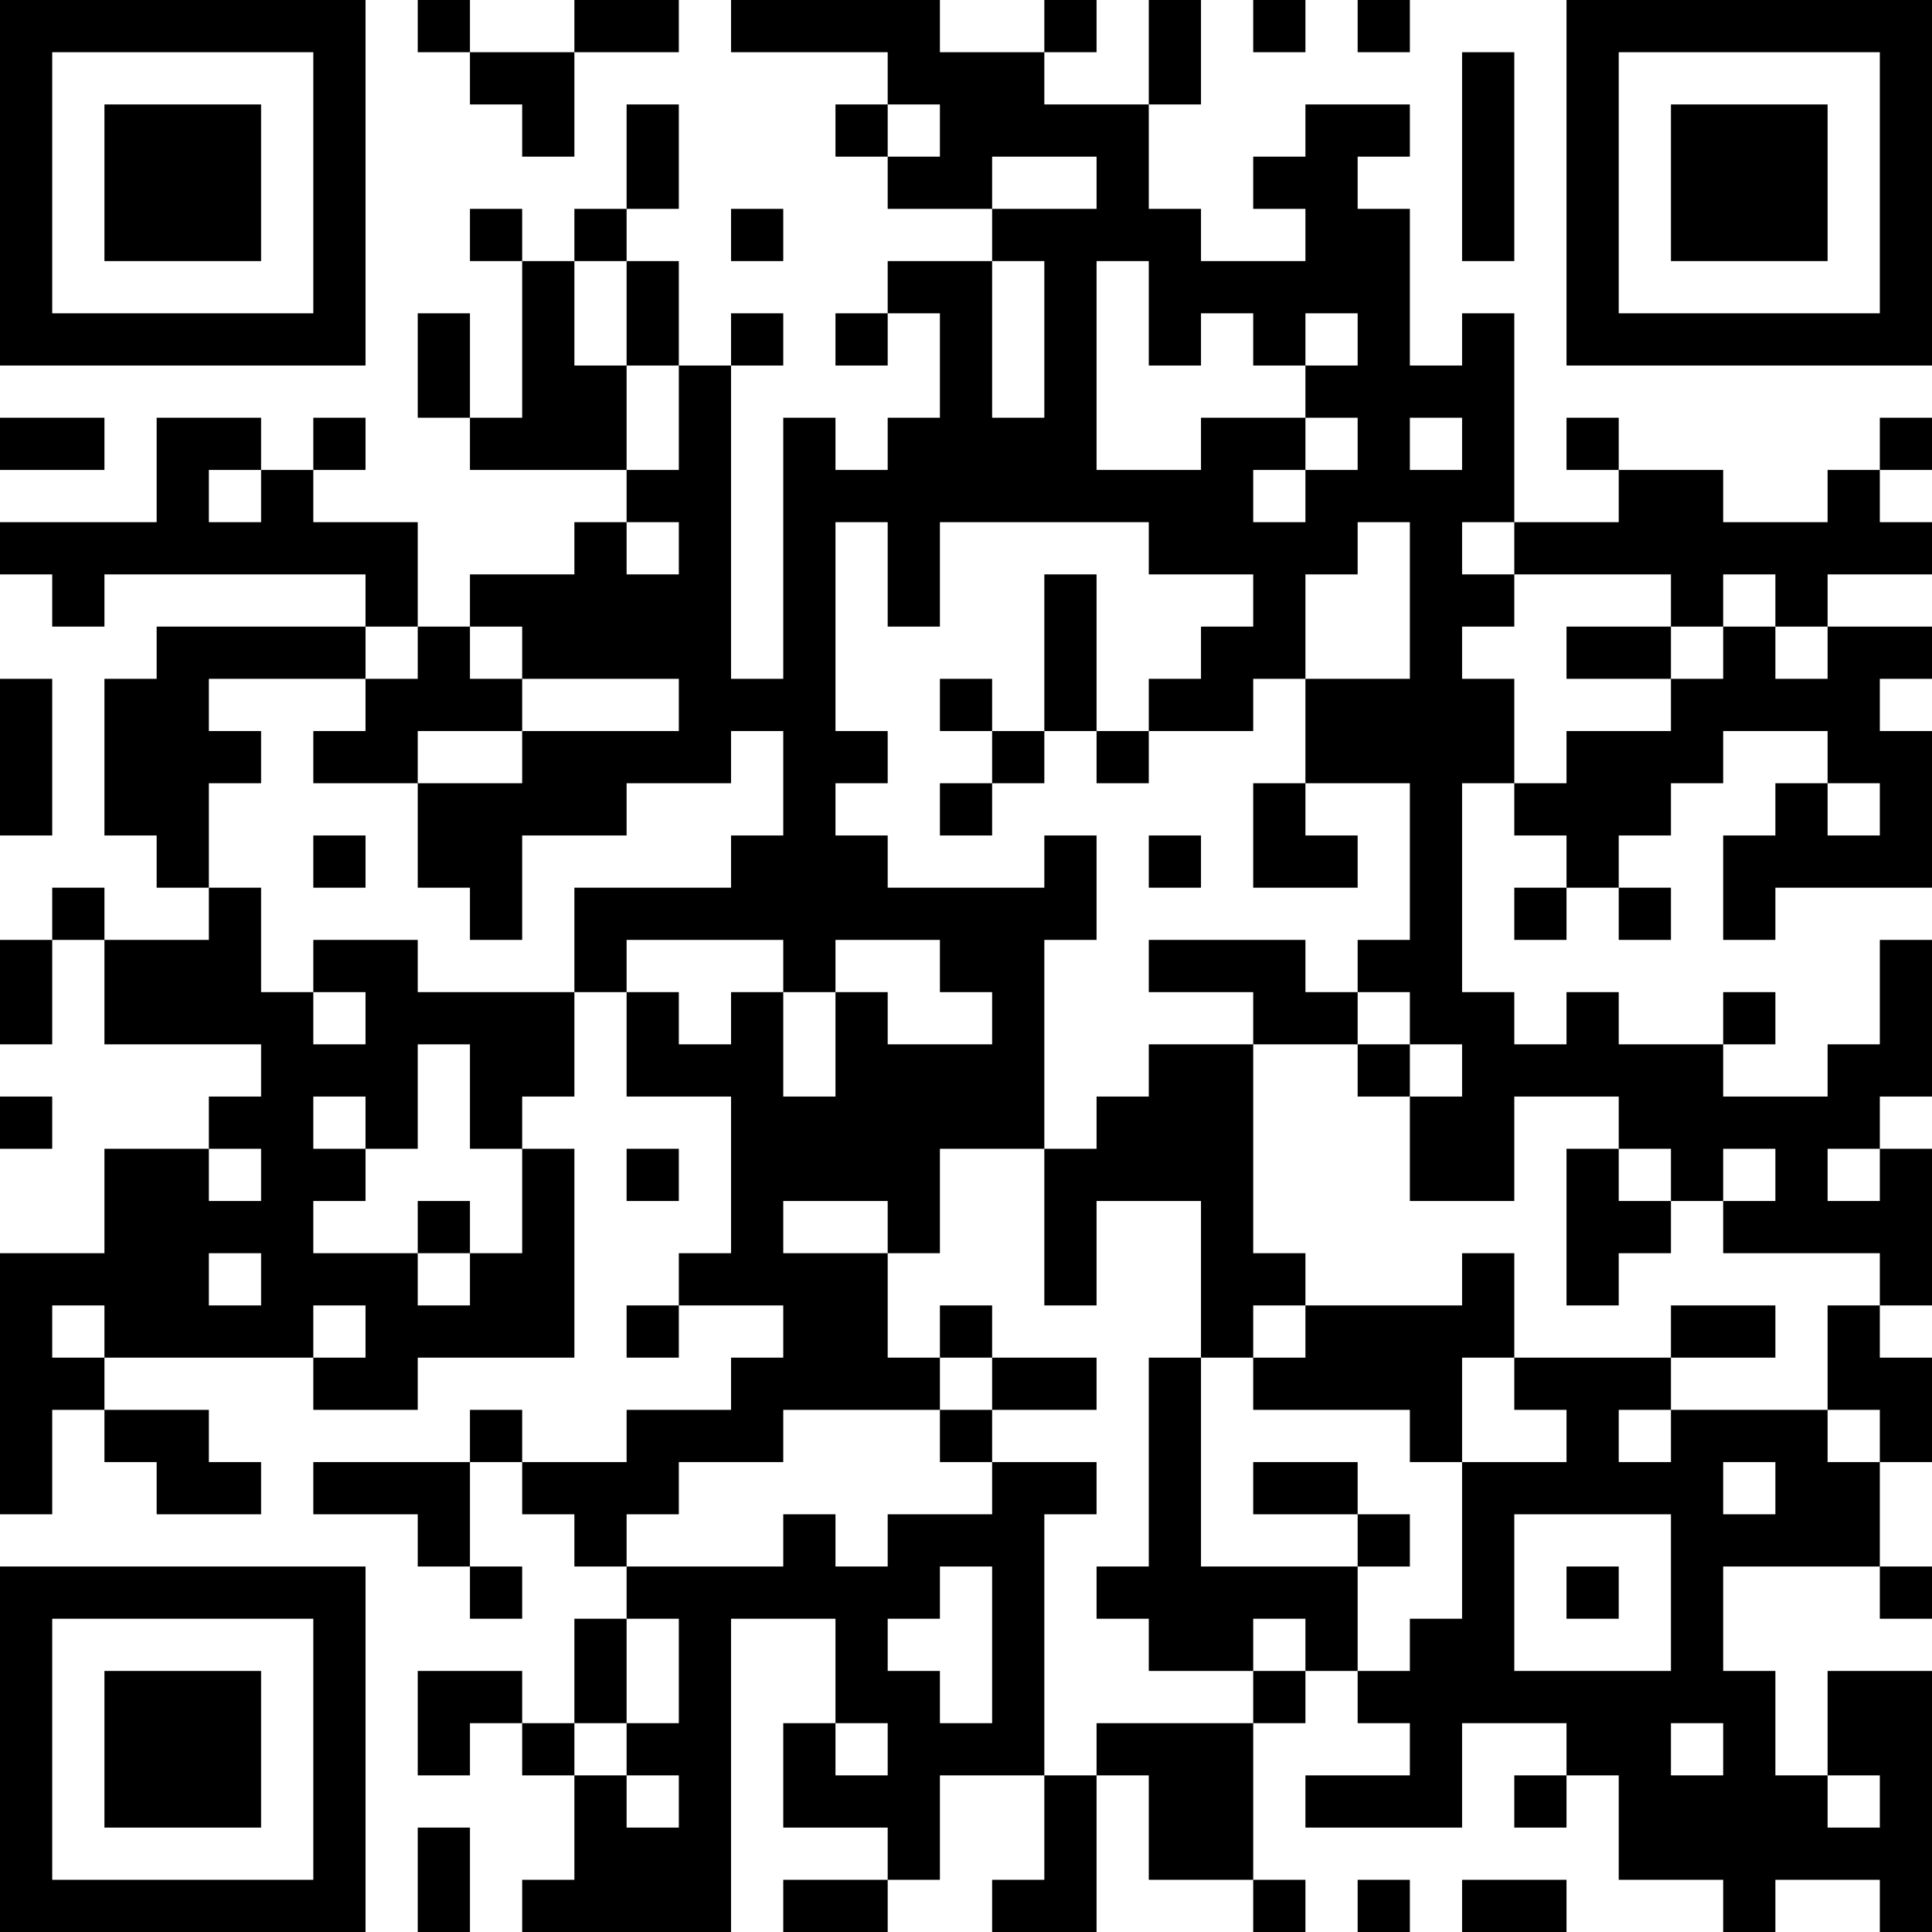<?xml version="1.0" encoding="UTF-8"?>
<svg xmlns="http://www.w3.org/2000/svg" version="1.1" width="400" height="400" viewBox="0 0 400 400"><rect x="0" y="0" width="400" height="400" fill="#ffffff"/><g transform="scale(10.811)"><g transform="translate(0,0)"><path fill-rule="evenodd" d="M8 0L8 1L9 1L9 2L10 2L10 3L11 3L11 1L13 1L13 0L11 0L11 1L9 1L9 0ZM14 0L14 1L17 1L17 2L16 2L16 3L17 3L17 4L19 4L19 5L17 5L17 6L16 6L16 7L17 7L17 6L18 6L18 8L17 8L17 9L16 9L16 8L15 8L15 13L14 13L14 7L15 7L15 6L14 6L14 7L13 7L13 5L12 5L12 4L13 4L13 2L12 2L12 4L11 4L11 5L10 5L10 4L9 4L9 5L10 5L10 8L9 8L9 6L8 6L8 8L9 8L9 9L12 9L12 10L11 10L11 11L9 11L9 12L8 12L8 10L6 10L6 9L7 9L7 8L6 8L6 9L5 9L5 8L3 8L3 10L0 10L0 11L1 11L1 12L2 12L2 11L7 11L7 12L3 12L3 13L2 13L2 16L3 16L3 17L4 17L4 18L2 18L2 17L1 17L1 18L0 18L0 20L1 20L1 18L2 18L2 20L5 20L5 21L4 21L4 22L2 22L2 24L0 24L0 29L1 29L1 27L2 27L2 28L3 28L3 29L5 29L5 28L4 28L4 27L2 27L2 26L6 26L6 27L8 27L8 26L11 26L11 22L10 22L10 21L11 21L11 19L12 19L12 21L14 21L14 24L13 24L13 25L12 25L12 26L13 26L13 25L15 25L15 26L14 26L14 27L12 27L12 28L10 28L10 27L9 27L9 28L6 28L6 29L8 29L8 30L9 30L9 31L10 31L10 30L9 30L9 28L10 28L10 29L11 29L11 30L12 30L12 31L11 31L11 33L10 33L10 32L8 32L8 34L9 34L9 33L10 33L10 34L11 34L11 36L10 36L10 37L14 37L14 31L16 31L16 33L15 33L15 35L17 35L17 36L15 36L15 37L17 37L17 36L18 36L18 34L20 34L20 36L19 36L19 37L21 37L21 34L22 34L22 36L24 36L24 37L25 37L25 36L24 36L24 33L25 33L25 32L26 32L26 33L27 33L27 34L25 34L25 35L28 35L28 33L30 33L30 34L29 34L29 35L30 35L30 34L31 34L31 36L33 36L33 37L34 37L34 36L36 36L36 37L37 37L37 32L35 32L35 34L34 34L34 32L33 32L33 30L36 30L36 31L37 31L37 30L36 30L36 28L37 28L37 26L36 26L36 25L37 25L37 22L36 22L36 21L37 21L37 18L36 18L36 20L35 20L35 21L33 21L33 20L34 20L34 19L33 19L33 20L31 20L31 19L30 19L30 20L29 20L29 19L28 19L28 15L29 15L29 16L30 16L30 17L29 17L29 18L30 18L30 17L31 17L31 18L32 18L32 17L31 17L31 16L32 16L32 15L33 15L33 14L35 14L35 15L34 15L34 16L33 16L33 18L34 18L34 17L37 17L37 14L36 14L36 13L37 13L37 12L35 12L35 11L37 11L37 10L36 10L36 9L37 9L37 8L36 8L36 9L35 9L35 10L33 10L33 9L31 9L31 8L30 8L30 9L31 9L31 10L29 10L29 6L28 6L28 7L27 7L27 4L26 4L26 3L27 3L27 2L25 2L25 3L24 3L24 4L25 4L25 5L23 5L23 4L22 4L22 2L23 2L23 0L22 0L22 2L20 2L20 1L21 1L21 0L20 0L20 1L18 1L18 0ZM24 0L24 1L25 1L25 0ZM26 0L26 1L27 1L27 0ZM28 1L28 5L29 5L29 1ZM17 2L17 3L18 3L18 2ZM19 3L19 4L21 4L21 3ZM14 4L14 5L15 5L15 4ZM11 5L11 7L12 7L12 9L13 9L13 7L12 7L12 5ZM19 5L19 8L20 8L20 5ZM21 5L21 9L23 9L23 8L25 8L25 9L24 9L24 10L25 10L25 9L26 9L26 8L25 8L25 7L26 7L26 6L25 6L25 7L24 7L24 6L23 6L23 7L22 7L22 5ZM0 8L0 9L2 9L2 8ZM27 8L27 9L28 9L28 8ZM4 9L4 10L5 10L5 9ZM12 10L12 11L13 11L13 10ZM16 10L16 14L17 14L17 15L16 15L16 16L17 16L17 17L20 17L20 16L21 16L21 18L20 18L20 22L18 22L18 24L17 24L17 23L15 23L15 24L17 24L17 26L18 26L18 27L15 27L15 28L13 28L13 29L12 29L12 30L15 30L15 29L16 29L16 30L17 30L17 29L19 29L19 28L21 28L21 29L20 29L20 34L21 34L21 33L24 33L24 32L25 32L25 31L24 31L24 32L22 32L22 31L21 31L21 30L22 30L22 26L23 26L23 30L26 30L26 32L27 32L27 31L28 31L28 28L30 28L30 27L29 27L29 26L32 26L32 27L31 27L31 28L32 28L32 27L35 27L35 28L36 28L36 27L35 27L35 25L36 25L36 24L33 24L33 23L34 23L34 22L33 22L33 23L32 23L32 22L31 22L31 21L29 21L29 23L27 23L27 21L28 21L28 20L27 20L27 19L26 19L26 18L27 18L27 15L25 15L25 13L27 13L27 10L26 10L26 11L25 11L25 13L24 13L24 14L22 14L22 13L23 13L23 12L24 12L24 11L22 11L22 10L18 10L18 12L17 12L17 10ZM28 10L28 11L29 11L29 12L28 12L28 13L29 13L29 15L30 15L30 14L32 14L32 13L33 13L33 12L34 12L34 13L35 13L35 12L34 12L34 11L33 11L33 12L32 12L32 11L29 11L29 10ZM20 11L20 14L19 14L19 13L18 13L18 14L19 14L19 15L18 15L18 16L19 16L19 15L20 15L20 14L21 14L21 15L22 15L22 14L21 14L21 11ZM7 12L7 13L4 13L4 14L5 14L5 15L4 15L4 17L5 17L5 19L6 19L6 20L7 20L7 19L6 19L6 18L8 18L8 19L11 19L11 17L14 17L14 16L15 16L15 14L14 14L14 15L12 15L12 16L10 16L10 18L9 18L9 17L8 17L8 15L10 15L10 14L13 14L13 13L10 13L10 12L9 12L9 13L10 13L10 14L8 14L8 15L6 15L6 14L7 14L7 13L8 13L8 12ZM30 12L30 13L32 13L32 12ZM0 13L0 16L1 16L1 13ZM24 15L24 17L26 17L26 16L25 16L25 15ZM35 15L35 16L36 16L36 15ZM6 16L6 17L7 17L7 16ZM22 16L22 17L23 17L23 16ZM12 18L12 19L13 19L13 20L14 20L14 19L15 19L15 21L16 21L16 19L17 19L17 20L19 20L19 19L18 19L18 18L16 18L16 19L15 19L15 18ZM22 18L22 19L24 19L24 20L22 20L22 21L21 21L21 22L20 22L20 25L21 25L21 23L23 23L23 26L24 26L24 27L27 27L27 28L28 28L28 26L29 26L29 24L28 24L28 25L25 25L25 24L24 24L24 20L26 20L26 21L27 21L27 20L26 20L26 19L25 19L25 18ZM8 20L8 22L7 22L7 21L6 21L6 22L7 22L7 23L6 23L6 24L8 24L8 25L9 25L9 24L10 24L10 22L9 22L9 20ZM0 21L0 22L1 22L1 21ZM4 22L4 23L5 23L5 22ZM12 22L12 23L13 23L13 22ZM30 22L30 25L31 25L31 24L32 24L32 23L31 23L31 22ZM35 22L35 23L36 23L36 22ZM8 23L8 24L9 24L9 23ZM4 24L4 25L5 25L5 24ZM1 25L1 26L2 26L2 25ZM6 25L6 26L7 26L7 25ZM18 25L18 26L19 26L19 27L18 27L18 28L19 28L19 27L21 27L21 26L19 26L19 25ZM24 25L24 26L25 26L25 25ZM32 25L32 26L34 26L34 25ZM24 28L24 29L26 29L26 30L27 30L27 29L26 29L26 28ZM33 28L33 29L34 29L34 28ZM29 29L29 32L32 32L32 29ZM18 30L18 31L17 31L17 32L18 32L18 33L19 33L19 30ZM30 30L30 31L31 31L31 30ZM12 31L12 33L11 33L11 34L12 34L12 35L13 35L13 34L12 34L12 33L13 33L13 31ZM16 33L16 34L17 34L17 33ZM32 33L32 34L33 34L33 33ZM35 34L35 35L36 35L36 34ZM8 35L8 37L9 37L9 35ZM26 36L26 37L27 37L27 36ZM28 36L28 37L30 37L30 36ZM0 0L0 7L7 7L7 0ZM1 1L1 6L6 6L6 1ZM2 2L2 5L5 5L5 2ZM30 0L30 7L37 7L37 0ZM31 1L31 6L36 6L36 1ZM32 2L32 5L35 5L35 2ZM0 30L0 37L7 37L7 30ZM1 31L1 36L6 36L6 31ZM2 32L2 35L5 35L5 32Z" fill="#000000"/></g></g></svg>

